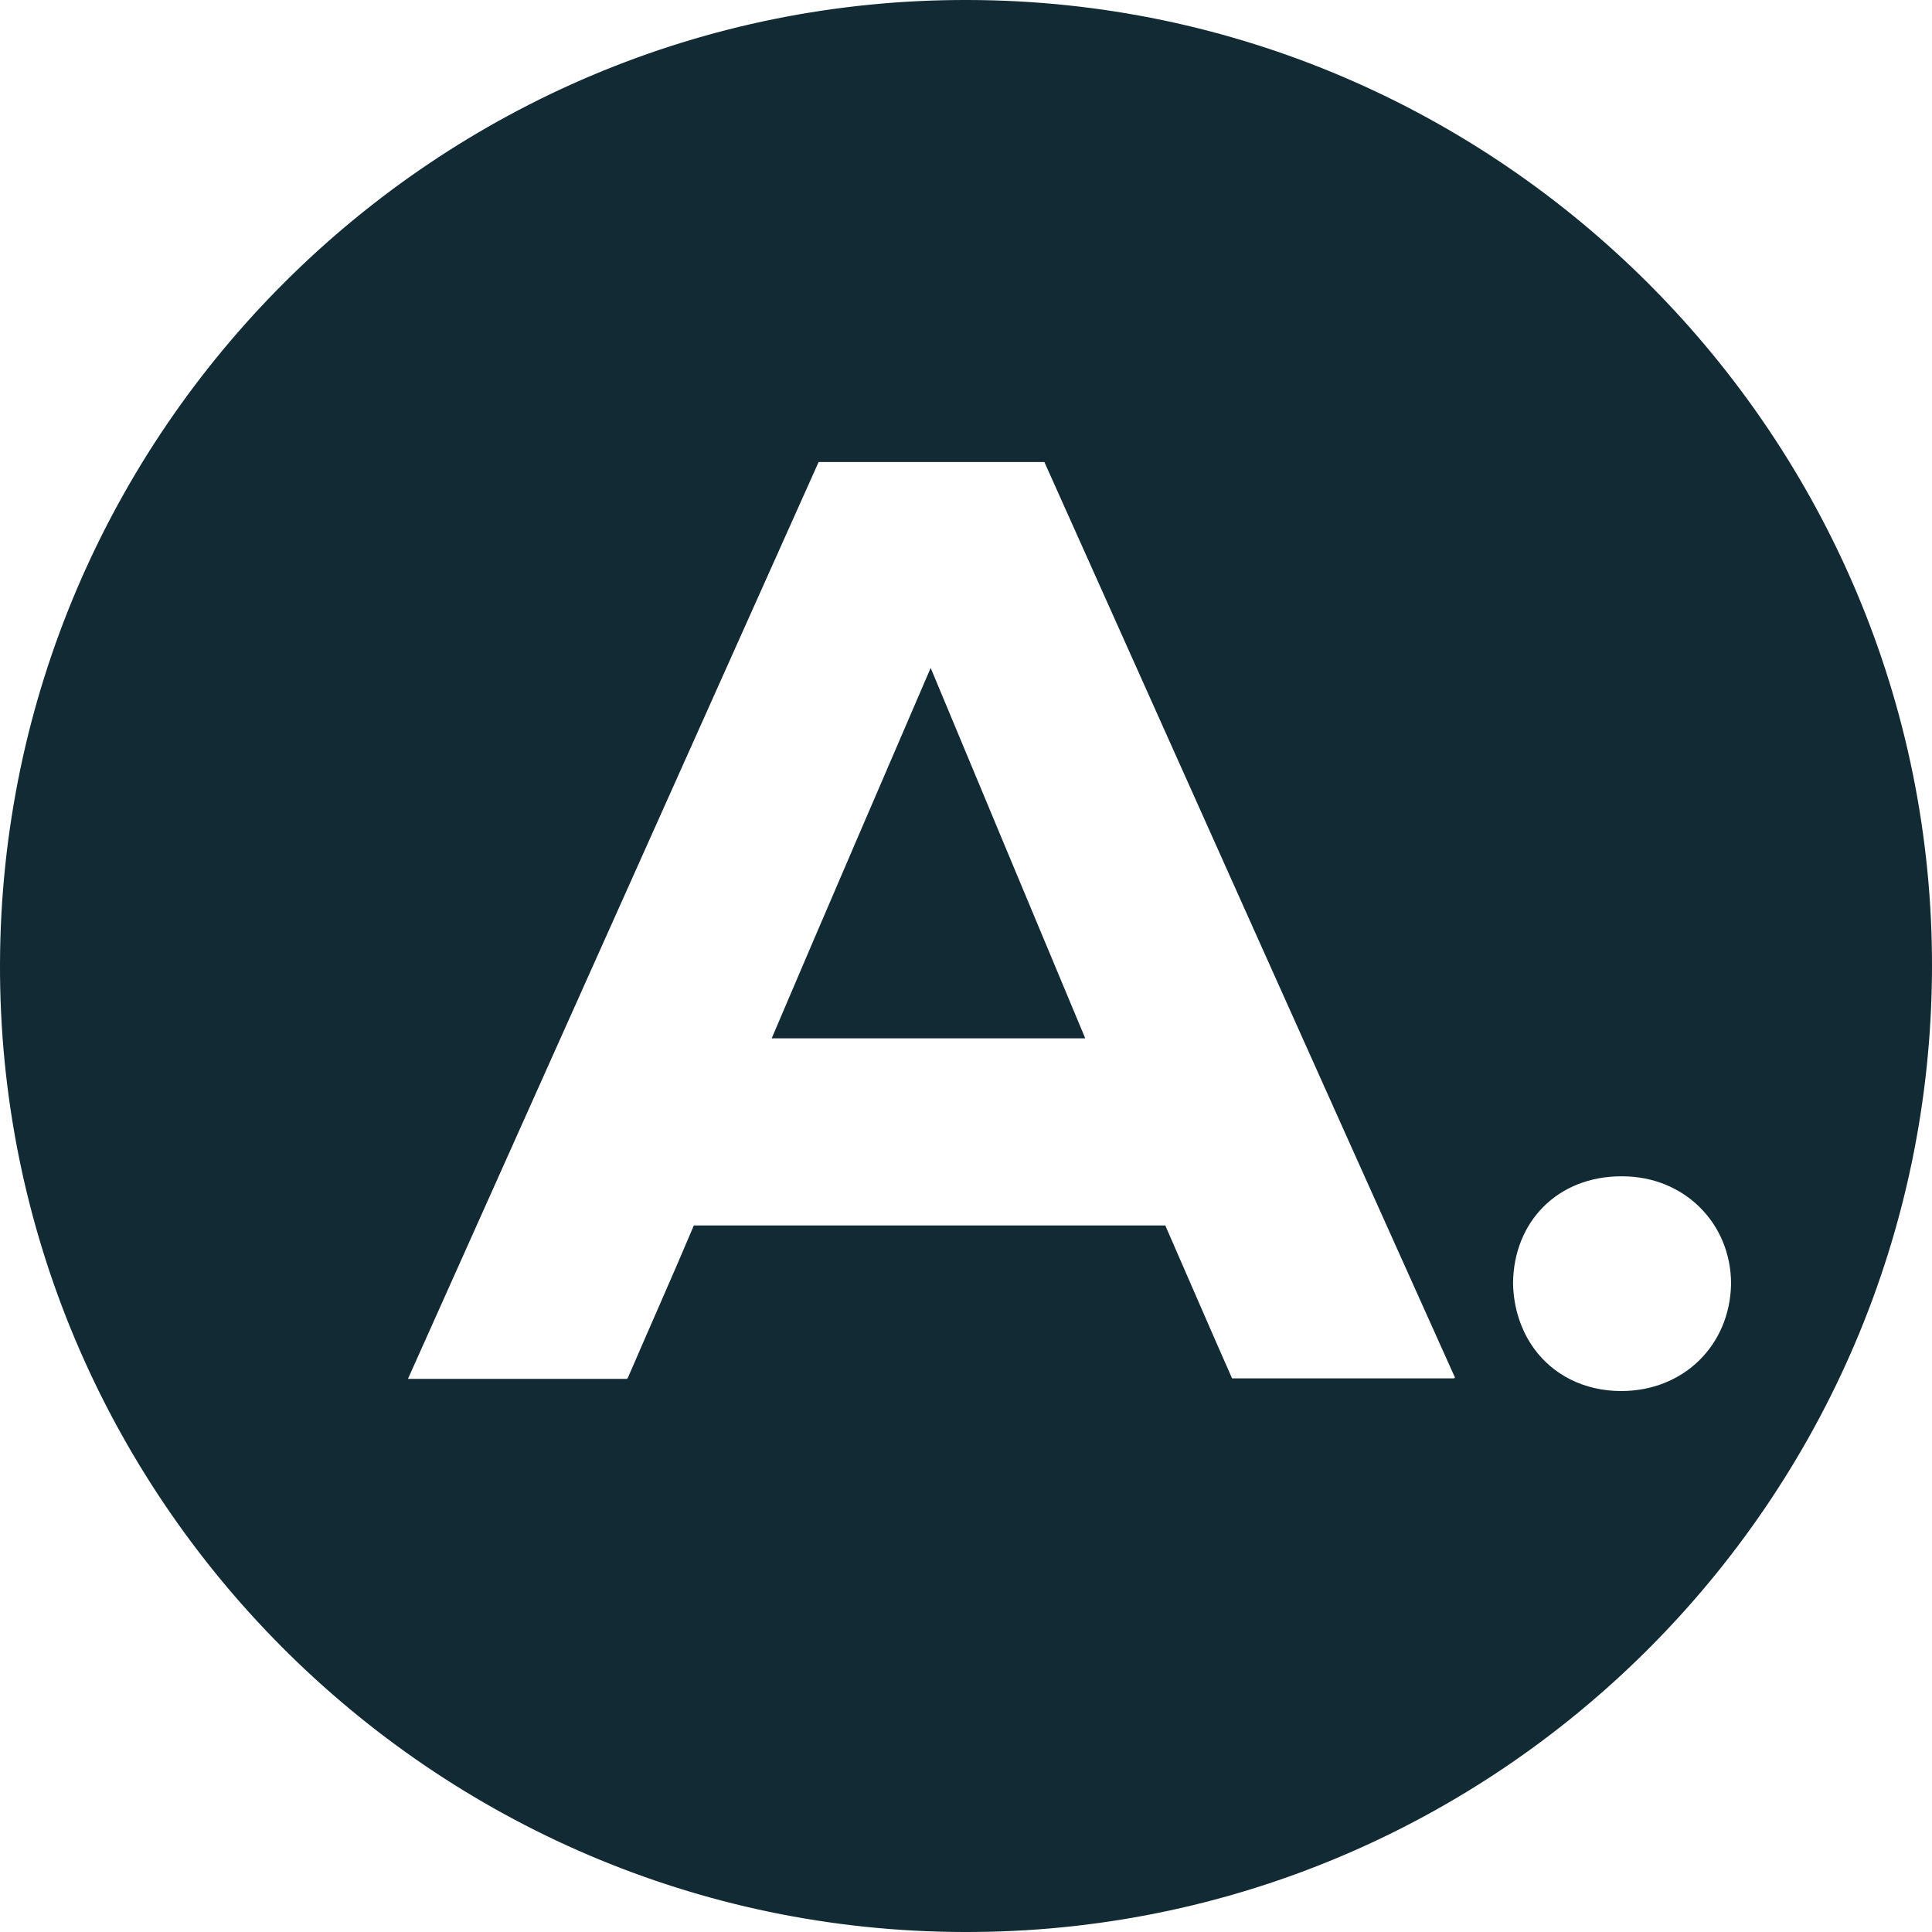 <?xml version="1.0" encoding="utf-8"?>
<!-- Generator: Adobe Illustrator 29.8.1, SVG Export Plug-In . SVG Version: 9.03 Build 0)  -->
<svg version="1.1" xmlns="http://www.w3.org/2000/svg" xmlns:xlink="http://www.w3.org/1999/xlink" x="0px" y="0px"
	 viewBox="0 0 350 350" style="enable-background:new 0 0 350 350;" xml:space="preserve">
<style type="text/css">
	.st0{fill:#112A33;}
</style>
<g id="Layer_2">
</g>
<g id="Layer_1">
	<g>
		<path class="st0" d="M175.4,0C79.1-0.3,0.3,78.1,0,174.6C-0.3,270.9,78.2,349.8,174.6,350c96.4,0.3,175.1-78.1,175.4-174.6
			C350.3,79.2,271.8,0.2,175.4,0z M263.5,249.7c-13.7,0-26.5,0-40.3,0c-3.9-8.8-7.9-18.1-12.1-27.7c-28.2,0-56.4,0-85.4,0
			c-3.8,9-7.9,18.2-12,27.7c0,0,0,0-0.1,0c0,0,0,0.1,0,0.1c-13.1,0-25.8,0-39.7,0c24.9-55.6,49.5-110.5,74.4-166.1
			c13.7,0,26.8,0,40.9,0c24.6,54.9,49.3,110.1,74.4,165.9c-0.1,0-0.1,0-0.2,0C263.4,249.6,263.4,249.6,263.5,249.7z M293.7,252
			c-6.8,0-12.4-3-15.8-7.7c-2.3-3.2-3.7-7.2-3.8-11.8c0.1-11.3,8.2-19.4,19.6-19.4c0,0,0,0,0.1,0c0,0,0,0,0.1,0
			c11.2,0,19.7,8.5,19.7,19.5C313.4,243.7,305,252,293.7,252z"/>
		<path class="st0" d="M139.8,188.1c19.6,0,37.8,0,56.8,0c-9.3-22.2-18.4-44.1-28-67.1C158.8,143.8,149.5,165.3,139.8,188.1z"/>
	</g>
</g>
</svg>
